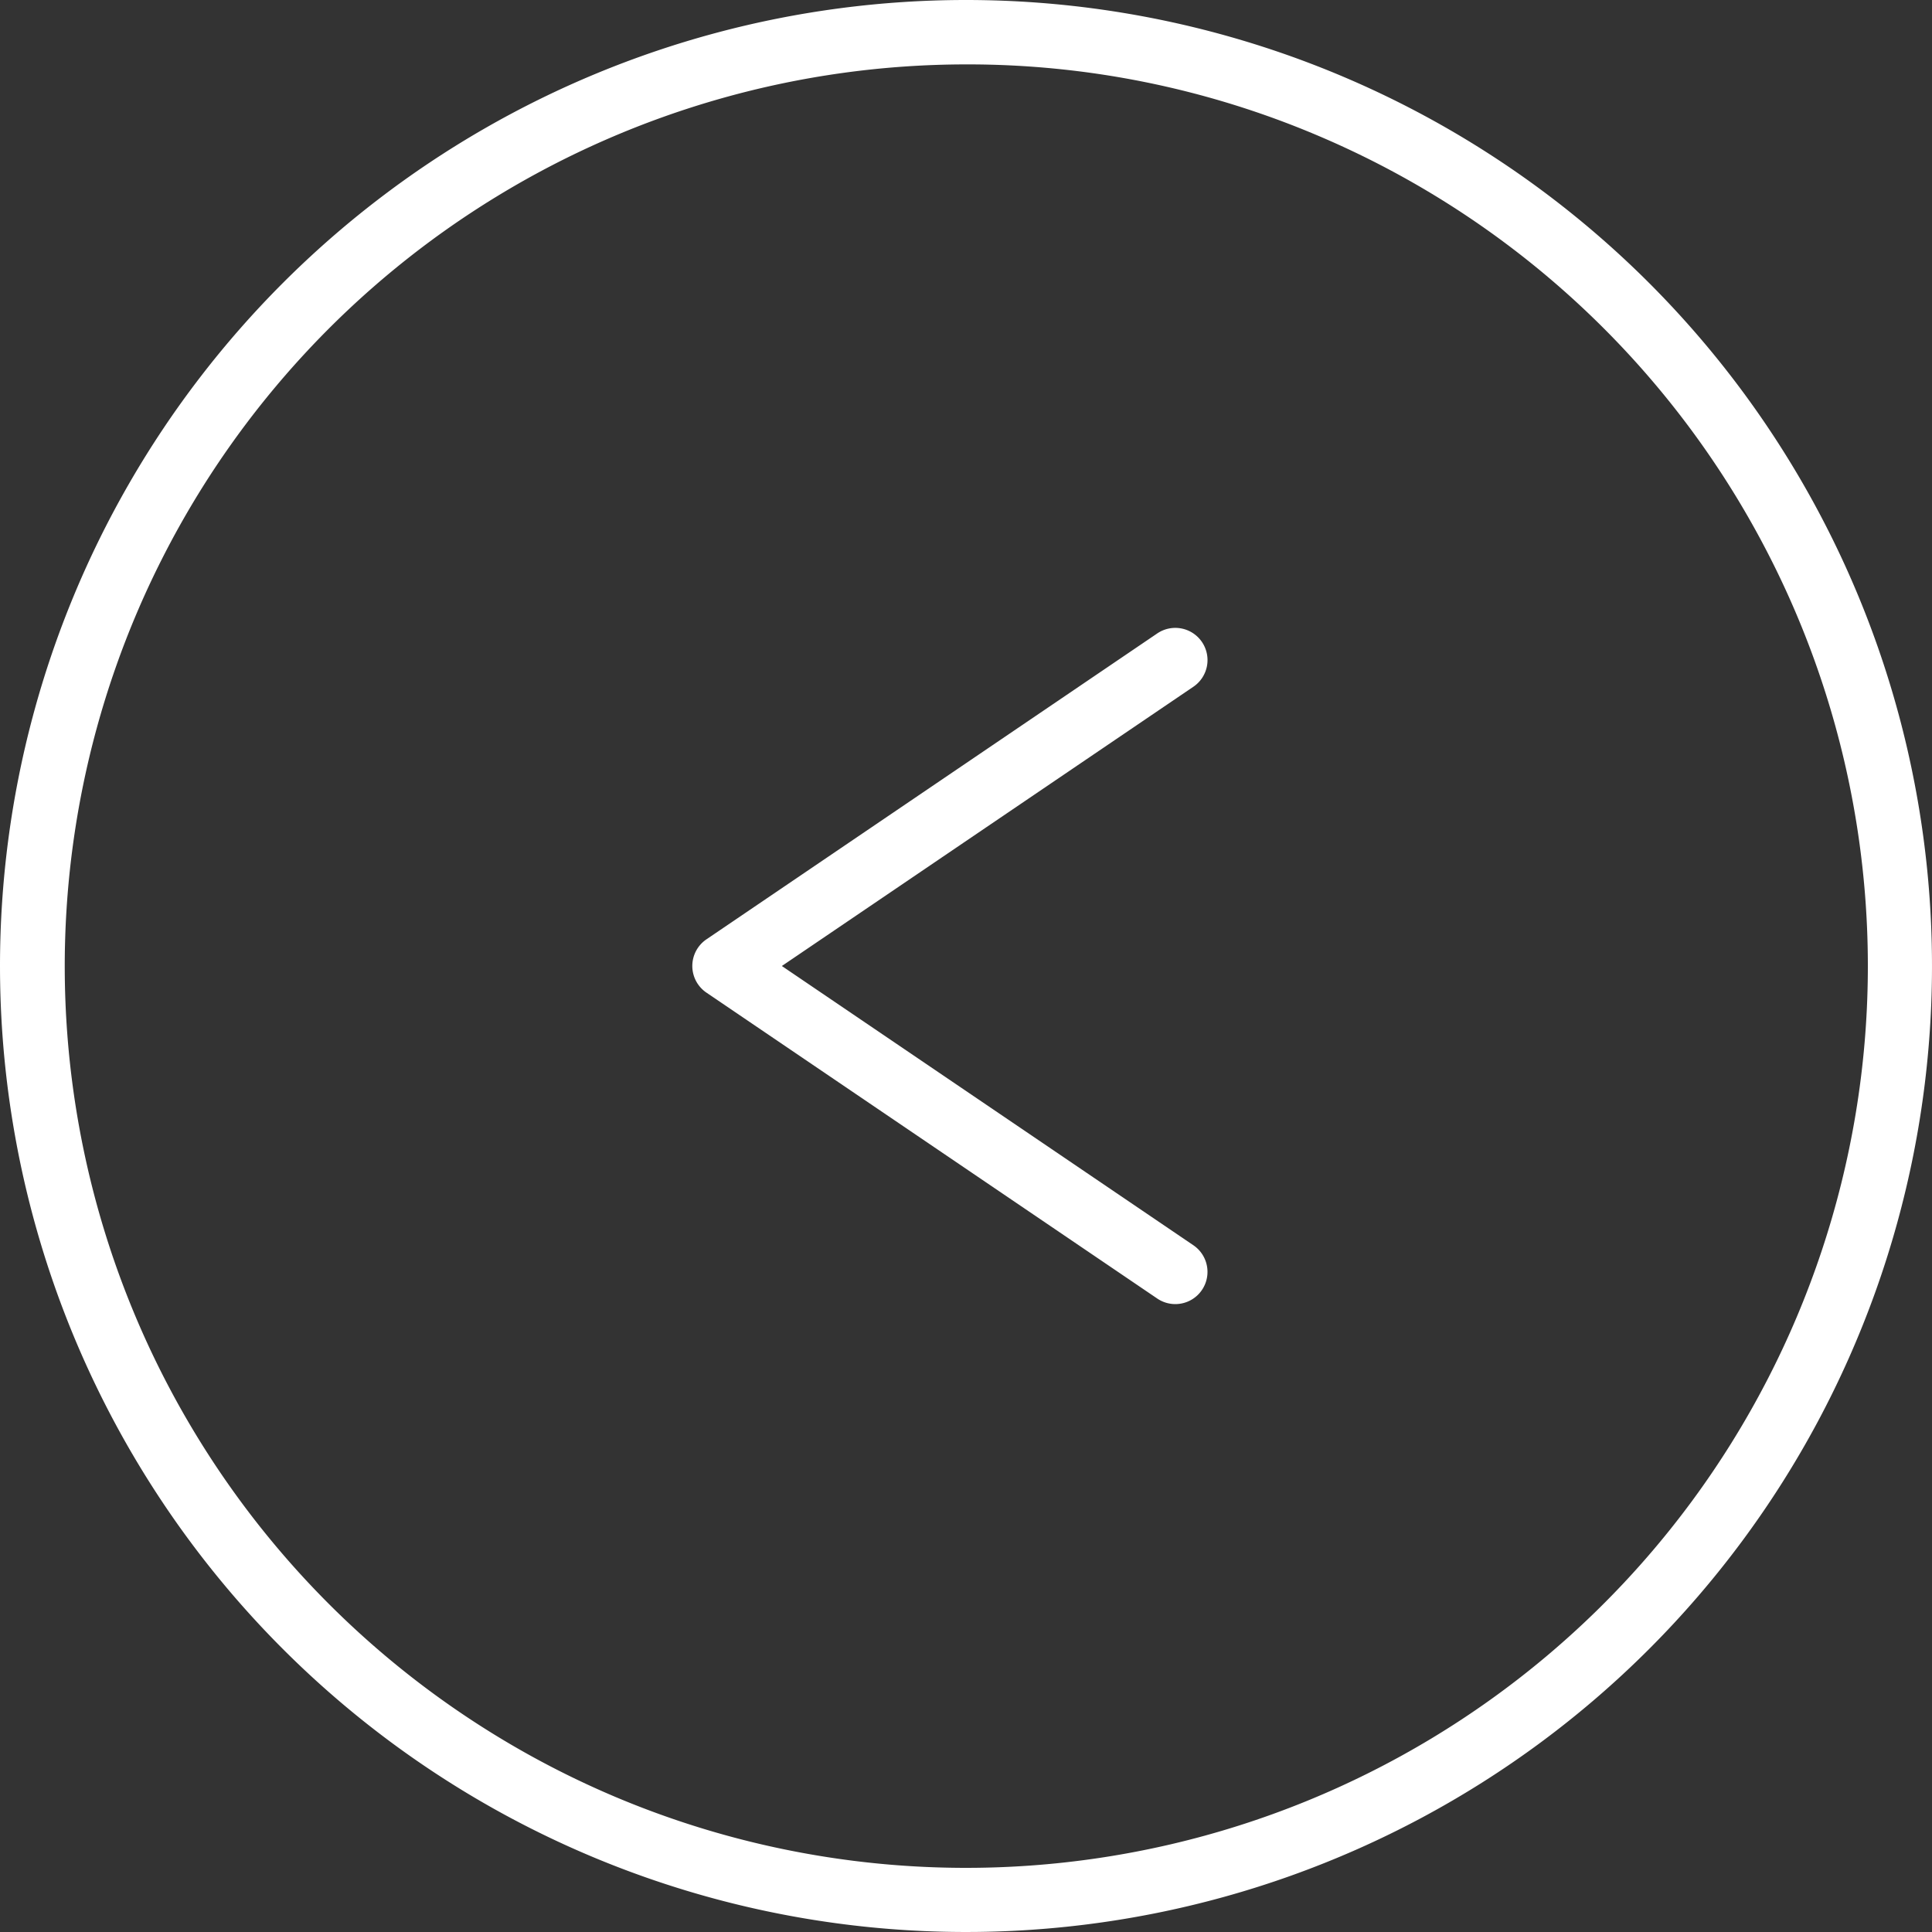 <svg xmlns="http://www.w3.org/2000/svg" width="60" height="60" viewBox="0 0 60 60">
  <rect x="0" y="0" width="60" height="60" fill="#333333" stroke="none"/>
  <g id="アートワーク_5" data-name="アートワーク 5" transform="translate(45 45)">
    <g id="グループ_289" data-name="グループ 289" transform="translate(-45 -45)">
      <path id="楕円形_1" data-name="楕円形 1" d="M30,2A28.008,28.008,0,0,0,19.1,55.8,28.008,28.008,0,0,0,40.9,4.2,27.823,27.823,0,0,0,30,2m0-2A30,30,0,1,1,0,30,30,30,0,0,1,30,0Z" fill="#fff"/>
      <path id="パス_1767" data-name="パス 1767" d="M49,48a1,1,0,0,1-.561-.173l-14-9.5a1,1,0,0,1,0-1.655l14-9.5a1,1,0,1,1,1.123,1.655L36.781,37.5l12.781,8.673A1,1,0,0,1,49,48Z" transform="translate(-12.5 -7.5)" fill="#fff"/>
    </g>
  </g>
</svg>
